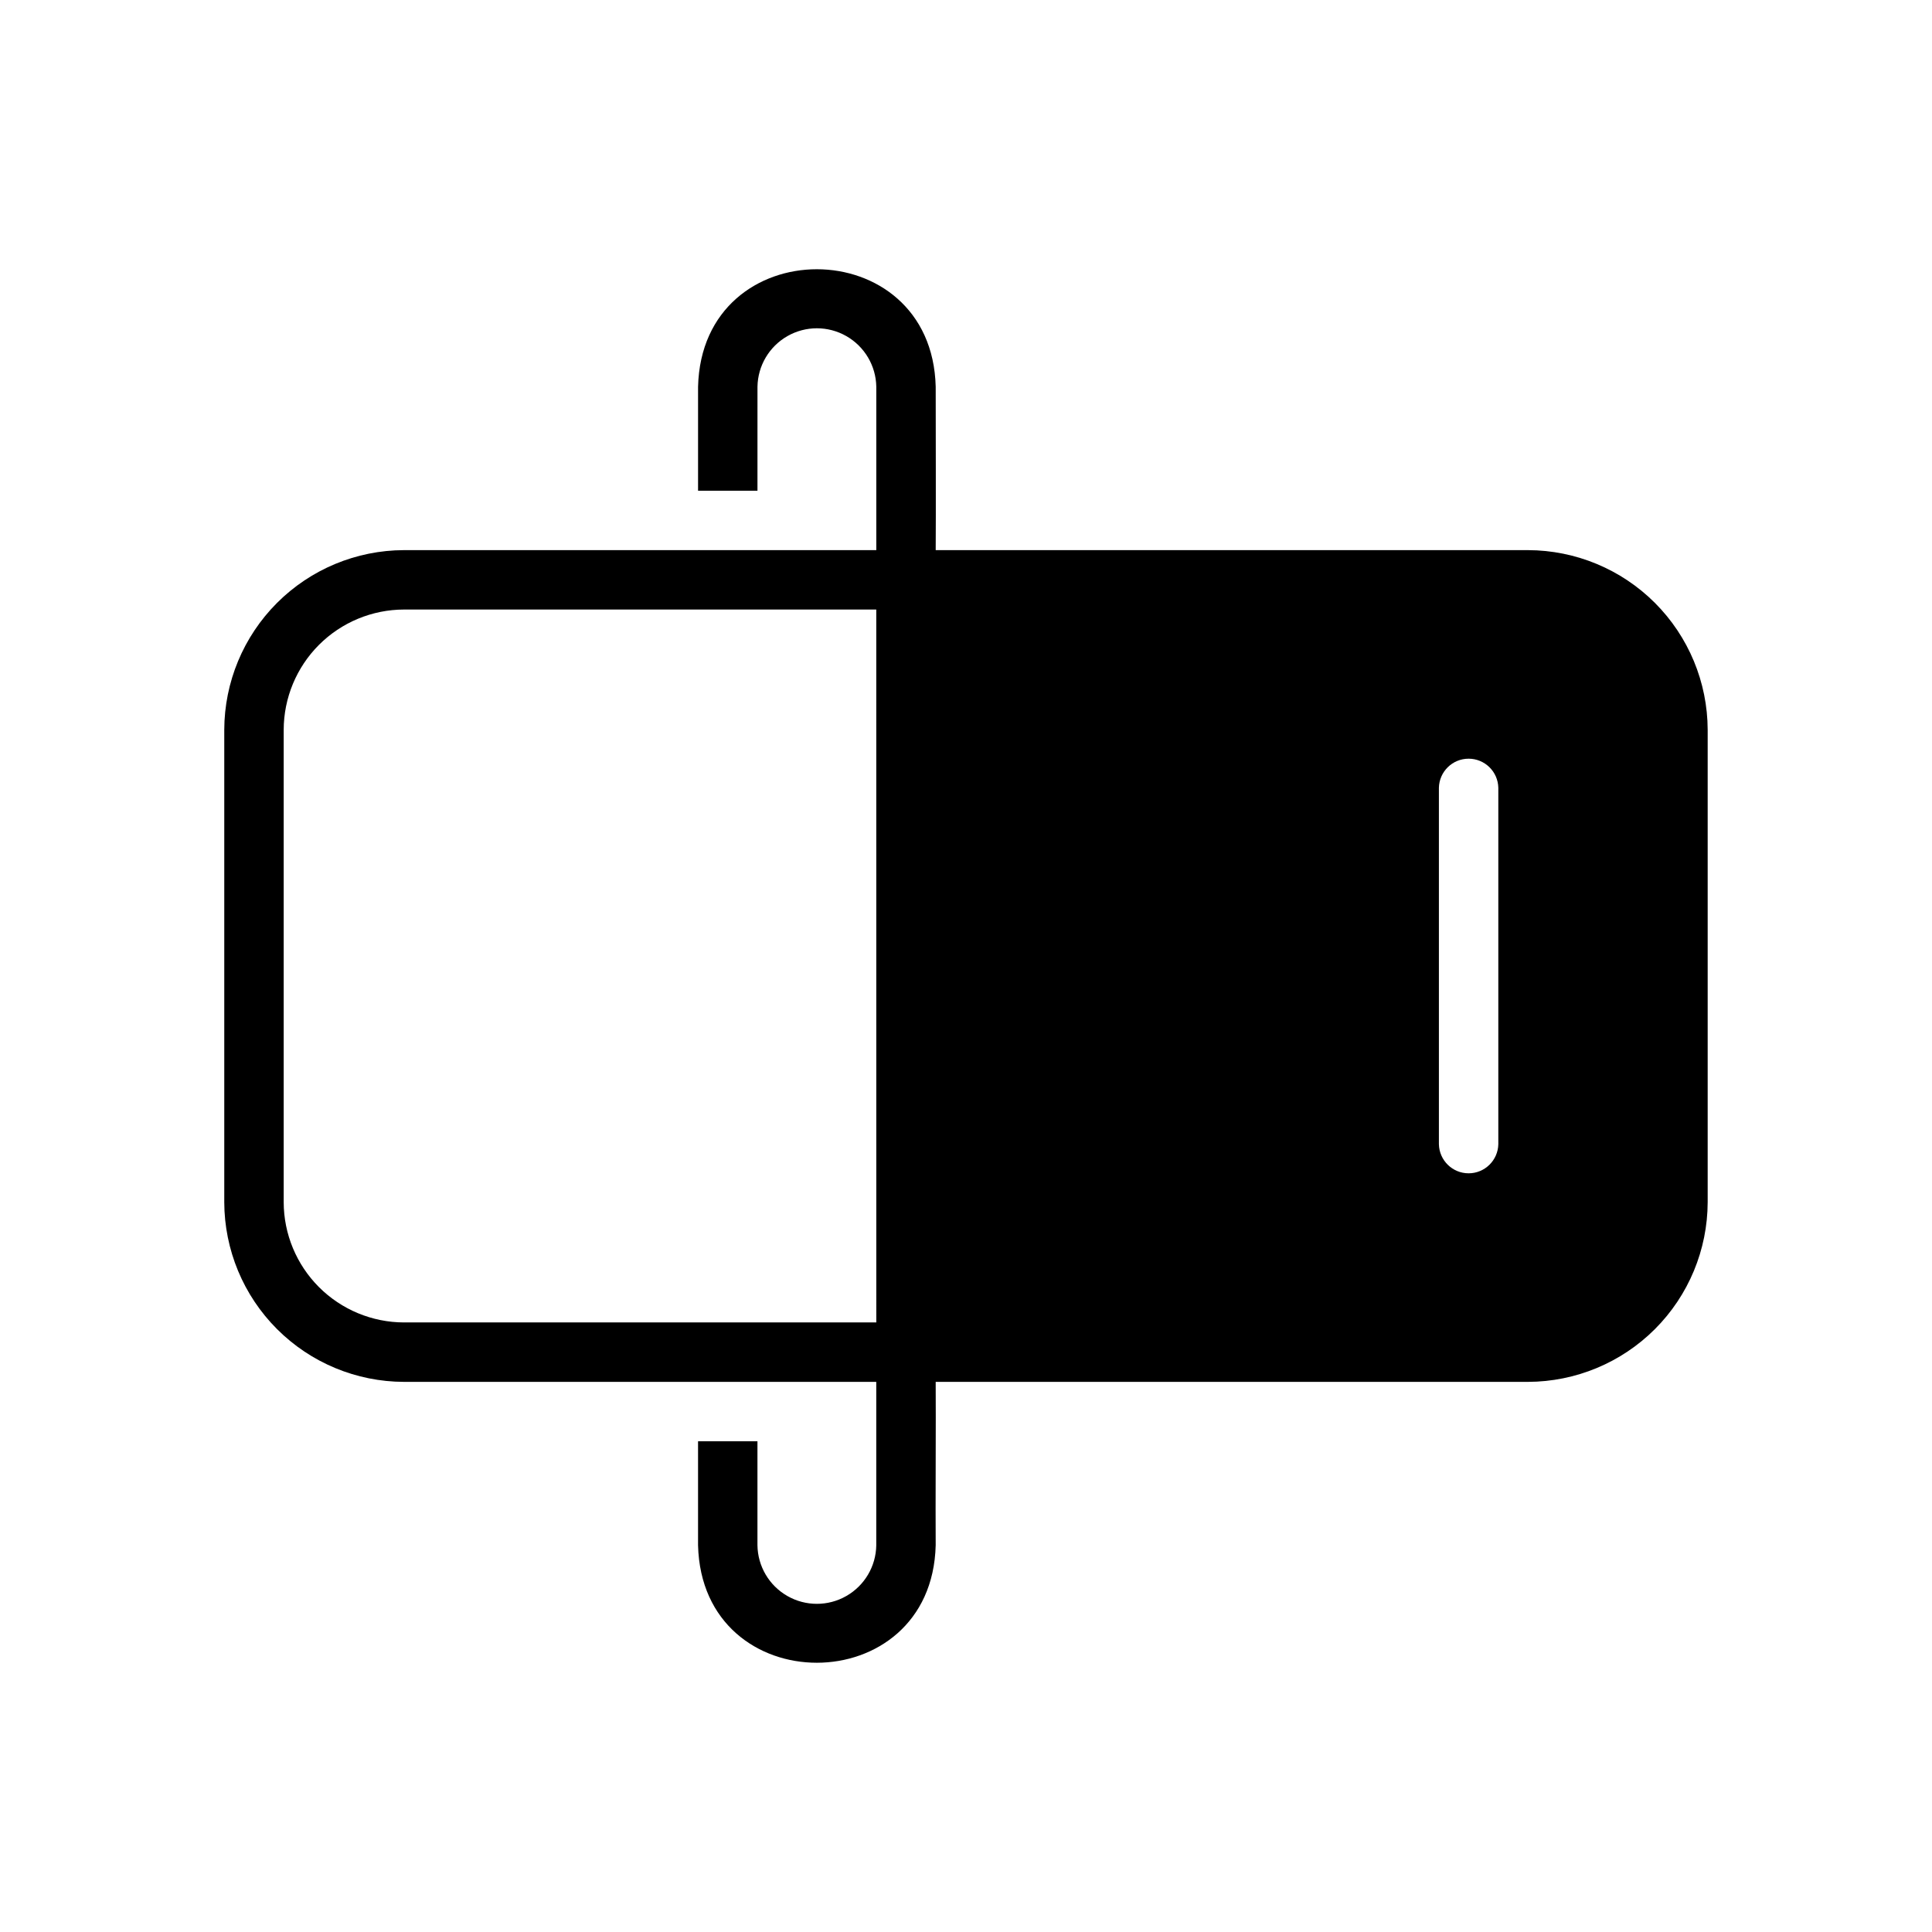 <?xml version="1.0" encoding="UTF-8"?>
<!-- Uploaded to: SVG Find, www.svgrepo.com, Generator: SVG Find Mixer Tools -->
<svg fill="#000000" width="800px" height="800px" version="1.1" viewBox="144 144 512 512" xmlns="http://www.w3.org/2000/svg">
 <path d="m548.94 289.79h-156.97c0.078-9.605 0-33.379 0-43.297-1.023-41.484-61.953-41.562-62.977 0v27.555h15.742l0.004-27.555c0.086-5.562 3.106-10.668 7.941-13.426 4.836-2.758 10.766-2.758 15.602 0 4.836 2.758 7.856 7.863 7.945 13.426v43.297h-125.17c-12.621 0.031-24.719 5.059-33.641 13.984-8.926 8.926-13.953 21.02-13.984 33.641v125.17c0.031 12.621 5.059 24.719 13.984 33.641 8.922 8.926 21.02 13.953 33.641 13.984h125.16v43.297h0.004c-0.078 5.57-3.098 10.691-7.938 13.453-4.836 2.766-10.777 2.766-15.617 0-4.84-2.762-7.859-7.883-7.934-13.453v-27.555h-15.742v27.551c1.023 41.562 61.953 41.484 62.977 0-0.078-9.996 0.078-33.613 0-43.297l156.96 0.004c12.621-0.031 24.719-5.059 33.645-13.984 8.922-8.922 13.949-21.02 13.98-33.641v-125.17c-0.031-12.621-5.059-24.715-13.98-33.641-8.926-8.926-21.023-13.953-33.645-13.984zm-172.71 204.67h-125.17c-8.449-0.016-16.547-3.383-22.523-9.355-5.973-5.977-9.34-14.074-9.355-22.523v-125.17c0.016-8.449 3.383-16.547 9.355-22.523 5.977-5.973 14.074-9.34 22.523-9.355h125.16zm164.84-47.23c-0.094 4.281-3.59 7.707-7.875 7.707-4.281 0-7.777-3.426-7.871-7.707v-94.465c0.094-4.281 3.59-7.703 7.871-7.703 4.285 0 7.781 3.422 7.875 7.703z"/>
</svg>